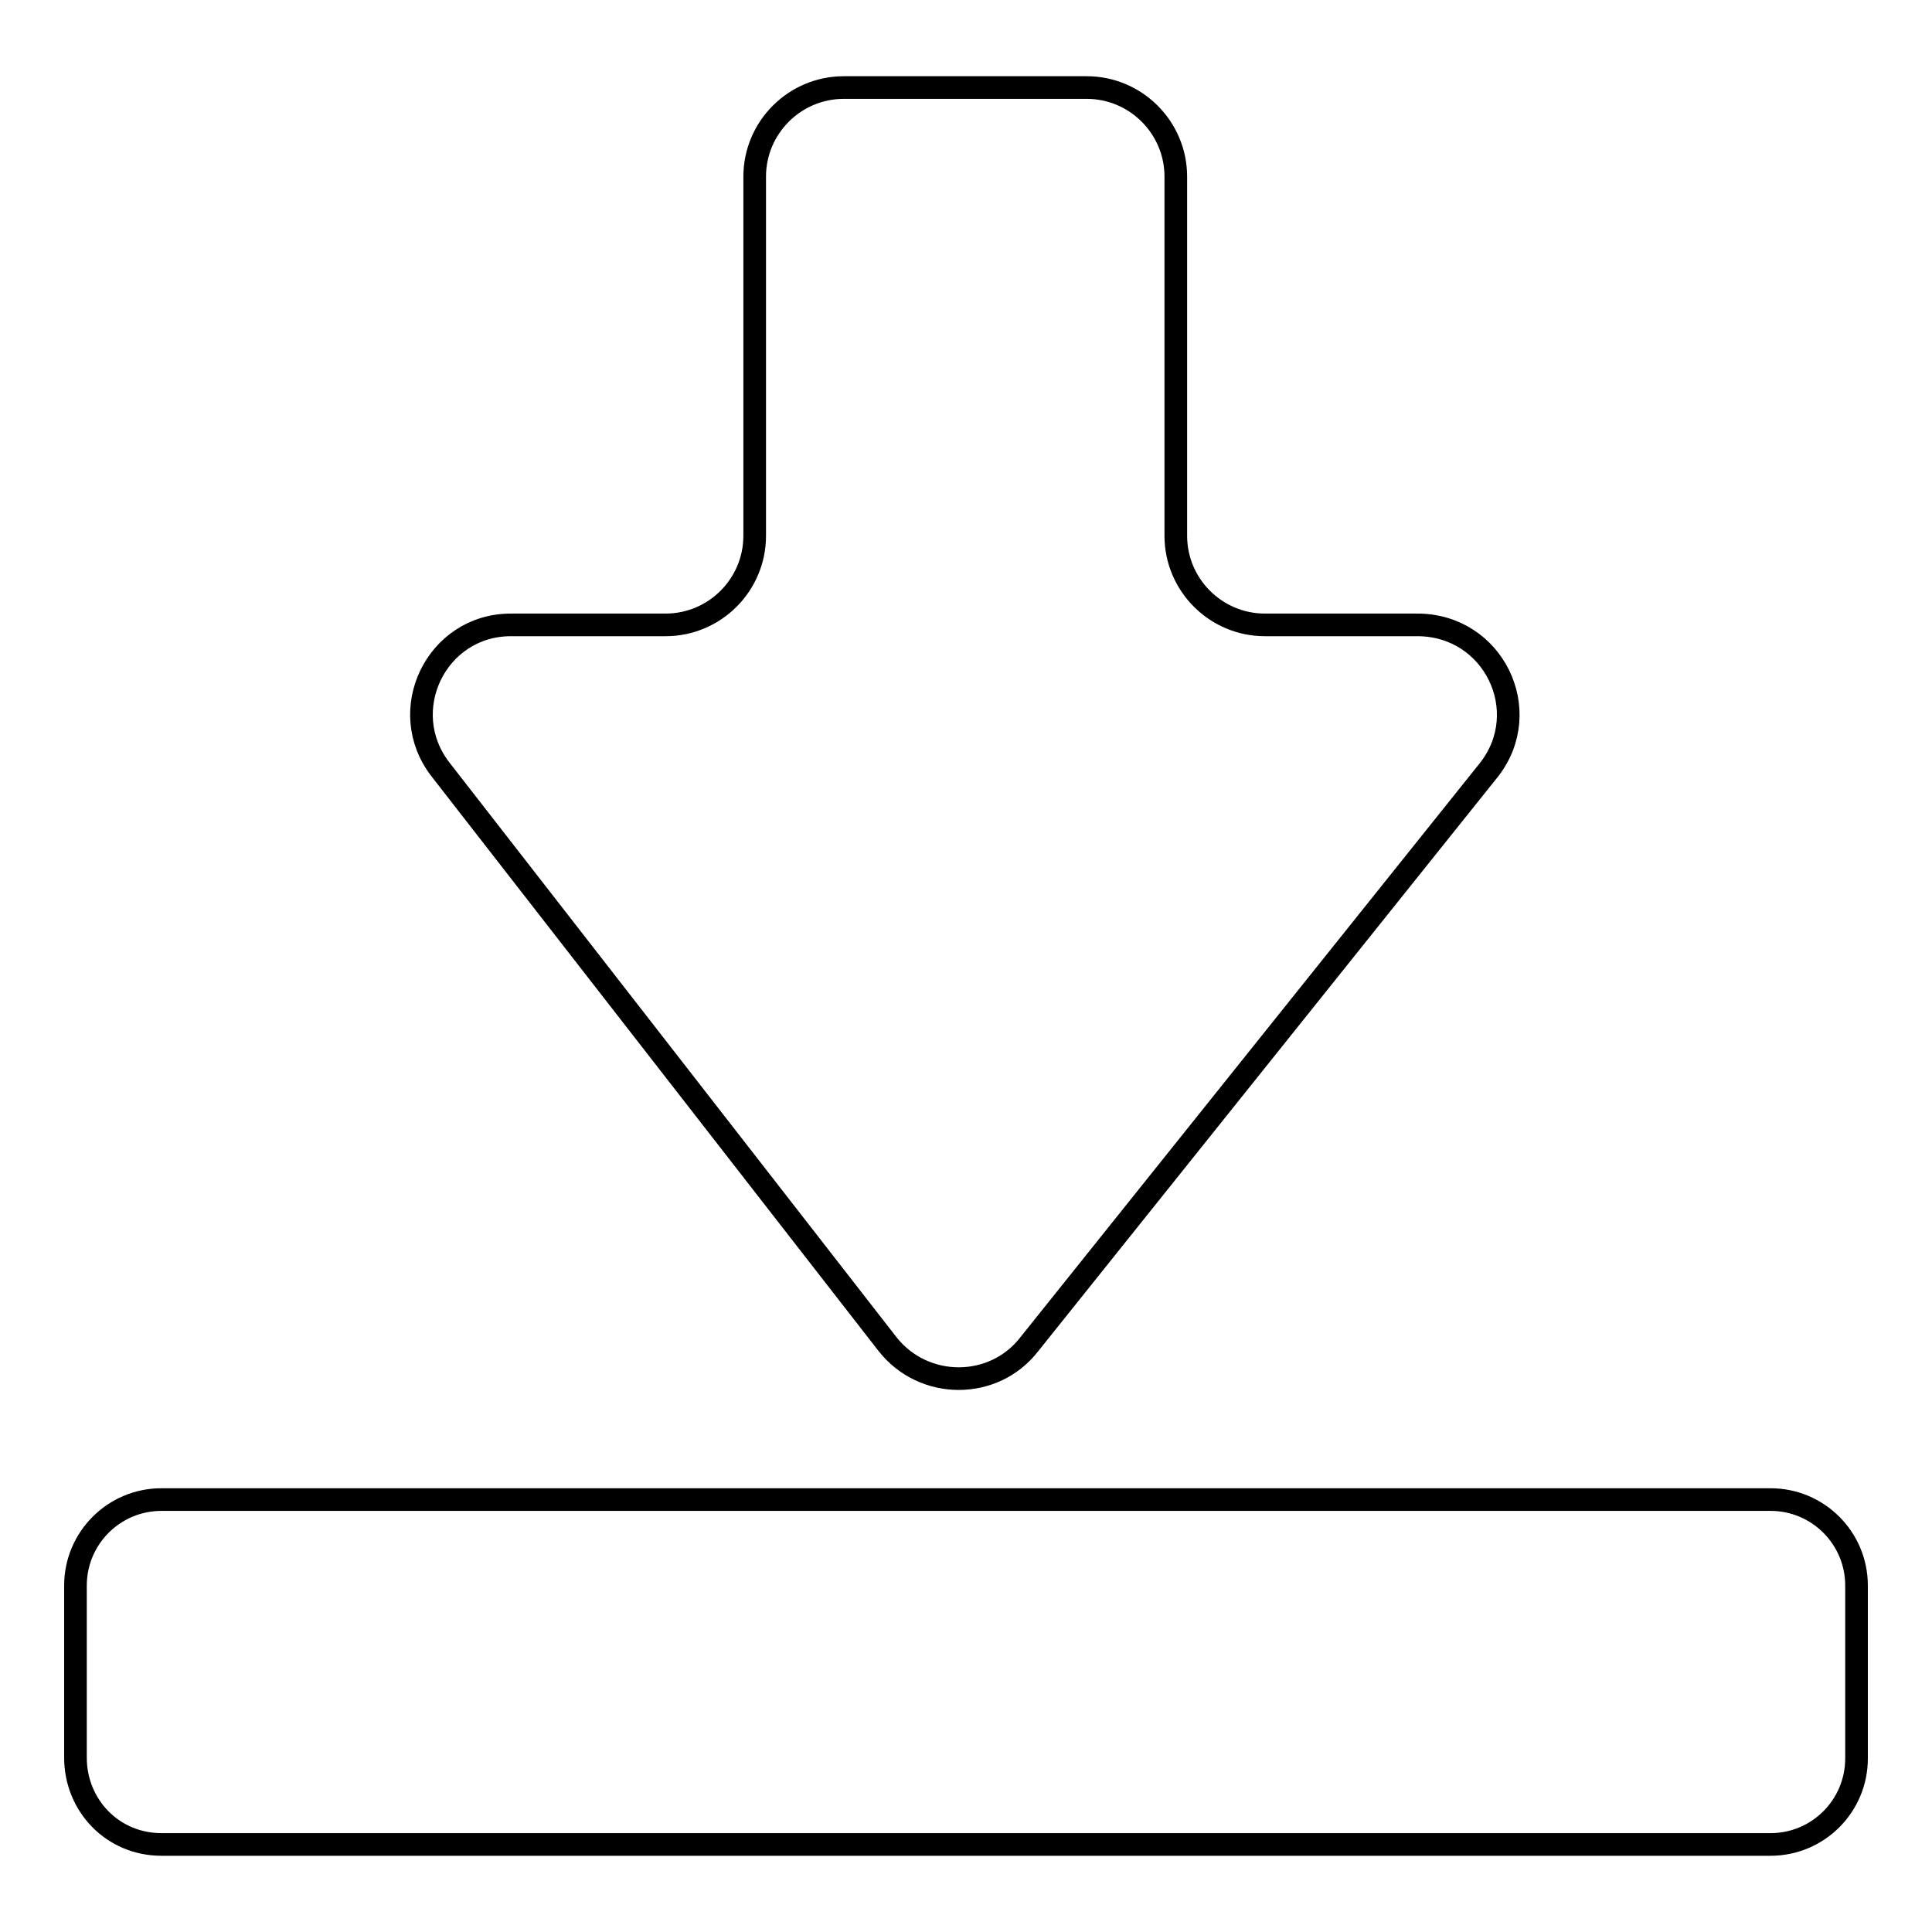 <?xml version="1.0" encoding="utf-8"?>
<!-- Svg Vector Icons : http://www.onlinewebfonts.com/icon -->
<!DOCTYPE svg PUBLIC "-//W3C//DTD SVG 1.1//EN" "http://www.w3.org/Graphics/SVG/1.1/DTD/svg11.dtd">
<svg version="1.1" xmlns="http://www.w3.org/2000/svg" xmlns:xlink="http://www.w3.org/1999/xlink" x="0px" y="0px" viewBox="0 0 256 256" enable-background="new 0 0 256 256" xml:space="preserve">
<g><g><g><path stroke-width="3" fill-opacity="0" stroke="#000000"  d="M21.4,244.4h213.2c6.3,0,11.4-5.1,11.4-11.4v-22.9c0-6.3-5.1-11.4-11.4-11.4H21.4c-6.3,0-11.4,5.1-11.4,11.4v22.8C10,239.2,14.9,244.4,21.4,244.4z"/><path stroke-width="3" fill-opacity="0" stroke="#000000"  d="M144,11.6h-32.2c-6.5,0-11.8,5.3-11.8,11.8V71c0,6.5-5.3,11.8-11.8,11.8H67.7c-9.9,0-15.4,11.4-9.3,19.2l59.2,76.1c4.8,6.1,14.1,6.1,18.8,0l60.9-76.1c6.1-7.8,0.6-19.2-9.5-19.2h-20.2c-6.5,0-11.8-5.3-11.8-11.8V23.4C155.8,16.9,150.5,11.6,144,11.6z"/></g><g></g><g></g><g></g><g></g><g></g><g></g><g></g><g></g><g></g><g></g><g></g><g></g><g></g><g></g><g></g></g></g>
</svg>